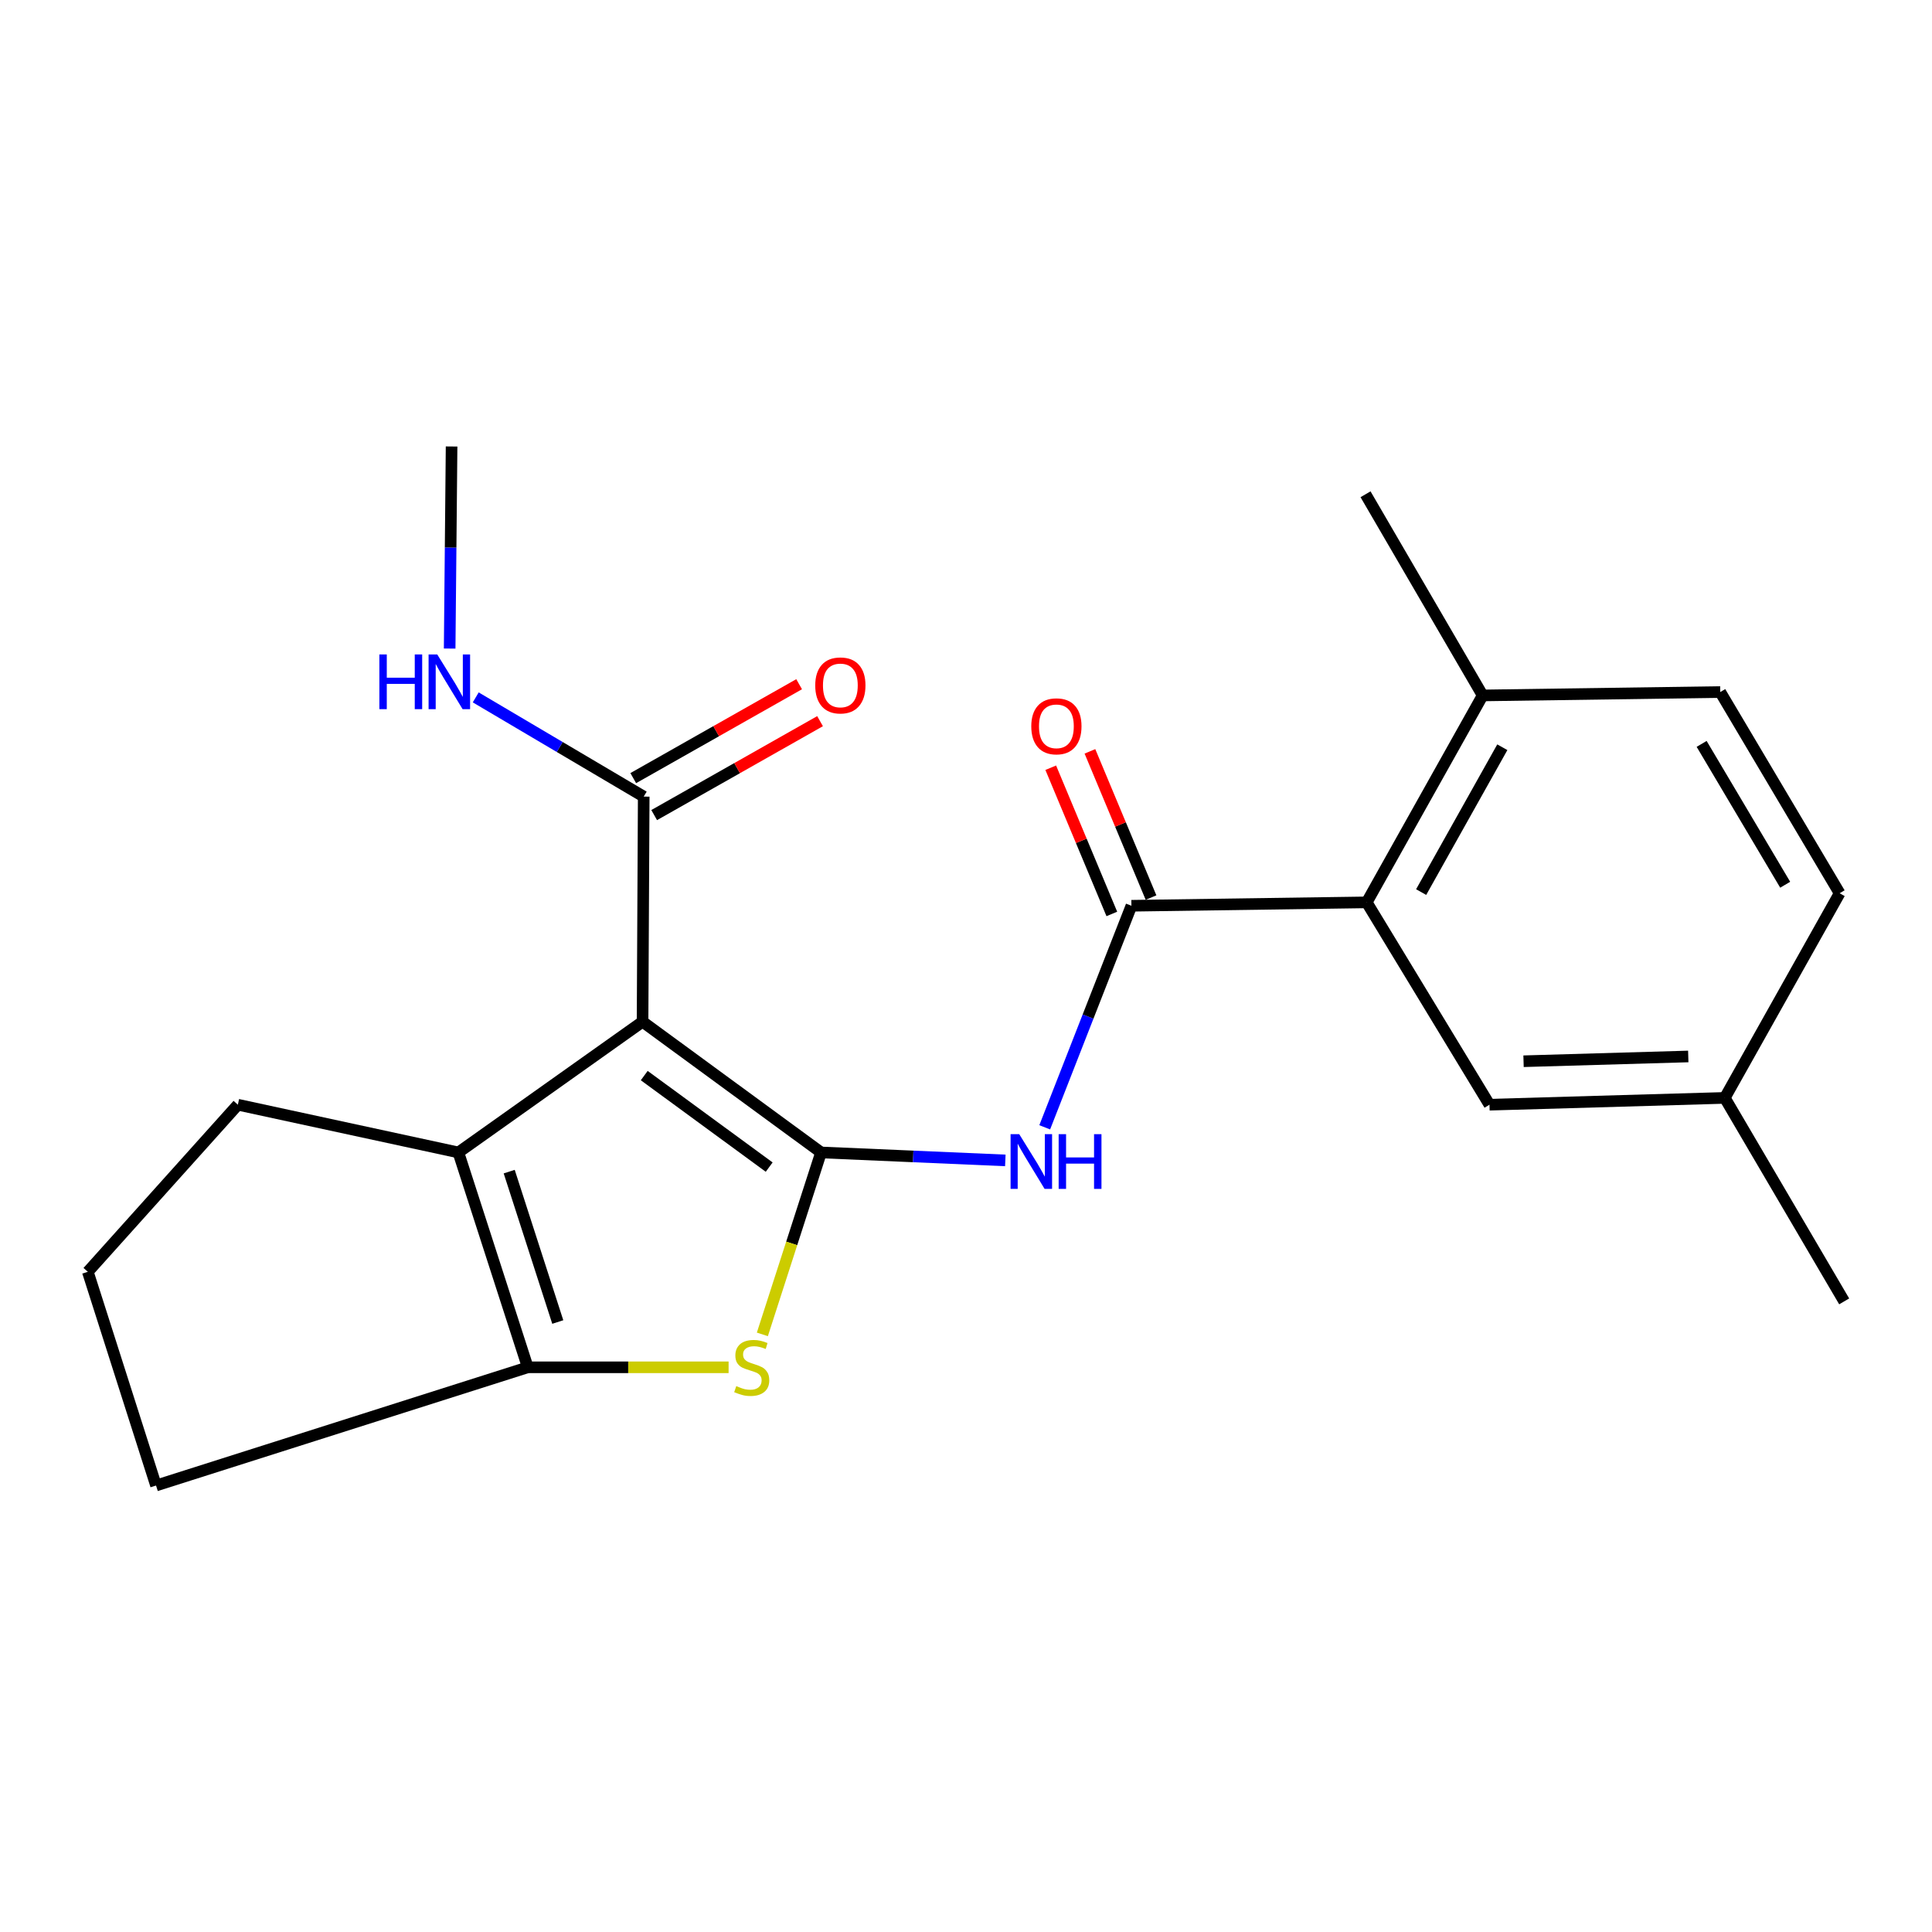<?xml version='1.0' encoding='iso-8859-1'?>
<svg version='1.1' baseProfile='full'
              xmlns='http://www.w3.org/2000/svg'
                      xmlns:rdkit='http://www.rdkit.org/xml'
                      xmlns:xlink='http://www.w3.org/1999/xlink'
                  xml:space='preserve'
width='1000px' height='1000px' viewBox='0 0 1000 1000'>
<!-- END OF HEADER -->
<rect style='opacity:1.0;fill:#FFFFFF;stroke:none' width='1000' height='1000' x='0' y='0'> </rect>
<path class='bond-0' d='M 424.977,596.505 L 332.588,528.834' style='fill:none;fill-rule:evenodd;stroke:#000000;stroke-width:6px;stroke-linecap:butt;stroke-linejoin:miter;stroke-opacity:1' />
<path class='bond-0' d='M 398.129,604.089 L 333.457,556.719' style='fill:none;fill-rule:evenodd;stroke:#000000;stroke-width:6px;stroke-linecap:butt;stroke-linejoin:miter;stroke-opacity:1' />
<path class='bond-1' d='M 424.977,596.505 L 409.786,643.589' style='fill:none;fill-rule:evenodd;stroke:#000000;stroke-width:6px;stroke-linecap:butt;stroke-linejoin:miter;stroke-opacity:1' />
<path class='bond-1' d='M 409.786,643.589 L 394.595,690.673' style='fill:none;fill-rule:evenodd;stroke:#CCCC00;stroke-width:6px;stroke-linecap:butt;stroke-linejoin:miter;stroke-opacity:1' />
<path class='bond-3' d='M 424.977,596.505 L 472.665,598.565' style='fill:none;fill-rule:evenodd;stroke:#000000;stroke-width:6px;stroke-linecap:butt;stroke-linejoin:miter;stroke-opacity:1' />
<path class='bond-3' d='M 472.665,598.565 L 520.354,600.625' style='fill:none;fill-rule:evenodd;stroke:#0000FF;stroke-width:6px;stroke-linecap:butt;stroke-linejoin:miter;stroke-opacity:1' />
<path class='bond-2' d='M 332.588,528.834 L 237.255,596.505' style='fill:none;fill-rule:evenodd;stroke:#000000;stroke-width:6px;stroke-linecap:butt;stroke-linejoin:miter;stroke-opacity:1' />
<path class='bond-6' d='M 332.588,528.834 L 333.186,412.325' style='fill:none;fill-rule:evenodd;stroke:#000000;stroke-width:6px;stroke-linecap:butt;stroke-linejoin:miter;stroke-opacity:1' />
<path class='bond-4' d='M 377.118,707.714 L 325.146,707.714' style='fill:none;fill-rule:evenodd;stroke:#CCCC00;stroke-width:6px;stroke-linecap:butt;stroke-linejoin:miter;stroke-opacity:1' />
<path class='bond-4' d='M 325.146,707.714 L 273.173,707.714' style='fill:none;fill-rule:evenodd;stroke:#000000;stroke-width:6px;stroke-linecap:butt;stroke-linejoin:miter;stroke-opacity:1' />
<path class='bond-15' d='M 237.255,596.505 L 123.115,571.799' style='fill:none;fill-rule:evenodd;stroke:#000000;stroke-width:6px;stroke-linecap:butt;stroke-linejoin:miter;stroke-opacity:1' />
<path class='bond-22' d='M 237.255,596.505 L 273.173,707.714' style='fill:none;fill-rule:evenodd;stroke:#000000;stroke-width:6px;stroke-linecap:butt;stroke-linejoin:miter;stroke-opacity:1' />
<path class='bond-22' d='M 263.562,606.43 L 288.704,684.276' style='fill:none;fill-rule:evenodd;stroke:#000000;stroke-width:6px;stroke-linecap:butt;stroke-linejoin:miter;stroke-opacity:1' />
<path class='bond-5' d='M 540.749,583.493 L 563.186,526.157' style='fill:none;fill-rule:evenodd;stroke:#0000FF;stroke-width:6px;stroke-linecap:butt;stroke-linejoin:miter;stroke-opacity:1' />
<path class='bond-5' d='M 563.186,526.157 L 585.623,468.821' style='fill:none;fill-rule:evenodd;stroke:#000000;stroke-width:6px;stroke-linecap:butt;stroke-linejoin:miter;stroke-opacity:1' />
<path class='bond-16' d='M 273.173,707.714 L 80.761,768.9' style='fill:none;fill-rule:evenodd;stroke:#000000;stroke-width:6px;stroke-linecap:butt;stroke-linejoin:miter;stroke-opacity:1' />
<path class='bond-7' d='M 585.623,468.821 L 707.409,467.062' style='fill:none;fill-rule:evenodd;stroke:#000000;stroke-width:6px;stroke-linecap:butt;stroke-linejoin:miter;stroke-opacity:1' />
<path class='bond-8' d='M 595.765,464.584 L 579.956,426.742' style='fill:none;fill-rule:evenodd;stroke:#000000;stroke-width:6px;stroke-linecap:butt;stroke-linejoin:miter;stroke-opacity:1' />
<path class='bond-8' d='M 579.956,426.742 L 564.147,388.899' style='fill:none;fill-rule:evenodd;stroke:#FF0000;stroke-width:6px;stroke-linecap:butt;stroke-linejoin:miter;stroke-opacity:1' />
<path class='bond-8' d='M 575.481,473.058 L 559.672,435.216' style='fill:none;fill-rule:evenodd;stroke:#000000;stroke-width:6px;stroke-linecap:butt;stroke-linejoin:miter;stroke-opacity:1' />
<path class='bond-8' d='M 559.672,435.216 L 543.863,397.373' style='fill:none;fill-rule:evenodd;stroke:#FF0000;stroke-width:6px;stroke-linecap:butt;stroke-linejoin:miter;stroke-opacity:1' />
<path class='bond-11' d='M 338.602,421.889 L 381.531,397.582' style='fill:none;fill-rule:evenodd;stroke:#000000;stroke-width:6px;stroke-linecap:butt;stroke-linejoin:miter;stroke-opacity:1' />
<path class='bond-11' d='M 381.531,397.582 L 424.459,373.274' style='fill:none;fill-rule:evenodd;stroke:#FF0000;stroke-width:6px;stroke-linecap:butt;stroke-linejoin:miter;stroke-opacity:1' />
<path class='bond-11' d='M 327.771,402.76 L 370.699,378.453' style='fill:none;fill-rule:evenodd;stroke:#000000;stroke-width:6px;stroke-linecap:butt;stroke-linejoin:miter;stroke-opacity:1' />
<path class='bond-11' d='M 370.699,378.453 L 413.627,354.145' style='fill:none;fill-rule:evenodd;stroke:#FF0000;stroke-width:6px;stroke-linecap:butt;stroke-linejoin:miter;stroke-opacity:1' />
<path class='bond-12' d='M 333.186,412.325 L 289.713,386.646' style='fill:none;fill-rule:evenodd;stroke:#000000;stroke-width:6px;stroke-linecap:butt;stroke-linejoin:miter;stroke-opacity:1' />
<path class='bond-12' d='M 289.713,386.646 L 246.239,360.967' style='fill:none;fill-rule:evenodd;stroke:#0000FF;stroke-width:6px;stroke-linecap:butt;stroke-linejoin:miter;stroke-opacity:1' />
<path class='bond-9' d='M 707.409,467.062 L 767.422,359.957' style='fill:none;fill-rule:evenodd;stroke:#000000;stroke-width:6px;stroke-linecap:butt;stroke-linejoin:miter;stroke-opacity:1' />
<path class='bond-9' d='M 735.588,461.742 L 777.598,386.768' style='fill:none;fill-rule:evenodd;stroke:#000000;stroke-width:6px;stroke-linecap:butt;stroke-linejoin:miter;stroke-opacity:1' />
<path class='bond-10' d='M 707.409,467.062 L 770.952,571.799' style='fill:none;fill-rule:evenodd;stroke:#000000;stroke-width:6px;stroke-linecap:butt;stroke-linejoin:miter;stroke-opacity:1' />
<path class='bond-13' d='M 767.422,359.957 L 890.404,358.198' style='fill:none;fill-rule:evenodd;stroke:#000000;stroke-width:6px;stroke-linecap:butt;stroke-linejoin:miter;stroke-opacity:1' />
<path class='bond-19' d='M 767.422,359.957 L 706.798,255.831' style='fill:none;fill-rule:evenodd;stroke:#000000;stroke-width:6px;stroke-linecap:butt;stroke-linejoin:miter;stroke-opacity:1' />
<path class='bond-14' d='M 770.952,571.799 L 892.749,568.269' style='fill:none;fill-rule:evenodd;stroke:#000000;stroke-width:6px;stroke-linecap:butt;stroke-linejoin:miter;stroke-opacity:1' />
<path class='bond-14' d='M 788.584,549.296 L 873.843,546.825' style='fill:none;fill-rule:evenodd;stroke:#000000;stroke-width:6px;stroke-linecap:butt;stroke-linejoin:miter;stroke-opacity:1' />
<path class='bond-20' d='M 232.742,335.693 L 233.24,283.396' style='fill:none;fill-rule:evenodd;stroke:#0000FF;stroke-width:6px;stroke-linecap:butt;stroke-linejoin:miter;stroke-opacity:1' />
<path class='bond-20' d='M 233.24,283.396 L 233.738,231.1' style='fill:none;fill-rule:evenodd;stroke:#000000;stroke-width:6px;stroke-linecap:butt;stroke-linejoin:miter;stroke-opacity:1' />
<path class='bond-24' d='M 890.404,358.198 L 952.188,462.348' style='fill:none;fill-rule:evenodd;stroke:#000000;stroke-width:6px;stroke-linecap:butt;stroke-linejoin:miter;stroke-opacity:1' />
<path class='bond-24' d='M 880.765,385.036 L 924.014,457.941' style='fill:none;fill-rule:evenodd;stroke:#000000;stroke-width:6px;stroke-linecap:butt;stroke-linejoin:miter;stroke-opacity:1' />
<path class='bond-17' d='M 892.749,568.269 L 952.188,462.348' style='fill:none;fill-rule:evenodd;stroke:#000000;stroke-width:6px;stroke-linecap:butt;stroke-linejoin:miter;stroke-opacity:1' />
<path class='bond-21' d='M 892.749,568.269 L 954.545,673.592' style='fill:none;fill-rule:evenodd;stroke:#000000;stroke-width:6px;stroke-linecap:butt;stroke-linejoin:miter;stroke-opacity:1' />
<path class='bond-23' d='M 123.115,571.799 L 45.455,658.289' style='fill:none;fill-rule:evenodd;stroke:#000000;stroke-width:6px;stroke-linecap:butt;stroke-linejoin:miter;stroke-opacity:1' />
<path class='bond-18' d='M 80.761,768.9 L 45.455,658.289' style='fill:none;fill-rule:evenodd;stroke:#000000;stroke-width:6px;stroke-linecap:butt;stroke-linejoin:miter;stroke-opacity:1' />
<path  class='atom-2' d='M 381.096 717.434
Q 381.416 717.554, 382.736 718.114
Q 384.056 718.674, 385.496 719.034
Q 386.976 719.354, 388.416 719.354
Q 391.096 719.354, 392.656 718.074
Q 394.216 716.754, 394.216 714.474
Q 394.216 712.914, 393.416 711.954
Q 392.656 710.994, 391.456 710.474
Q 390.256 709.954, 388.256 709.354
Q 385.736 708.594, 384.216 707.874
Q 382.736 707.154, 381.656 705.634
Q 380.616 704.114, 380.616 701.554
Q 380.616 697.994, 383.016 695.794
Q 385.456 693.594, 390.256 693.594
Q 393.536 693.594, 397.256 695.154
L 396.336 698.234
Q 392.936 696.834, 390.376 696.834
Q 387.616 696.834, 386.096 697.994
Q 384.576 699.114, 384.616 701.074
Q 384.616 702.594, 385.376 703.514
Q 386.176 704.434, 387.296 704.954
Q 388.456 705.474, 390.376 706.074
Q 392.936 706.874, 394.456 707.674
Q 395.976 708.474, 397.056 710.114
Q 398.176 711.714, 398.176 714.474
Q 398.176 718.394, 395.536 720.514
Q 392.936 722.594, 388.576 722.594
Q 386.056 722.594, 384.136 722.034
Q 382.256 721.514, 380.016 720.594
L 381.096 717.434
' fill='#CCCC00'/>
<path  class='atom-4' d='M 527.557 587.047
L 536.837 602.047
Q 537.757 603.527, 539.237 606.207
Q 540.717 608.887, 540.797 609.047
L 540.797 587.047
L 544.557 587.047
L 544.557 615.367
L 540.677 615.367
L 530.717 598.967
Q 529.557 597.047, 528.317 594.847
Q 527.117 592.647, 526.757 591.967
L 526.757 615.367
L 523.077 615.367
L 523.077 587.047
L 527.557 587.047
' fill='#0000FF'/>
<path  class='atom-4' d='M 547.957 587.047
L 551.797 587.047
L 551.797 599.087
L 566.277 599.087
L 566.277 587.047
L 570.117 587.047
L 570.117 615.367
L 566.277 615.367
L 566.277 602.287
L 551.797 602.287
L 551.797 615.367
L 547.957 615.367
L 547.957 587.047
' fill='#0000FF'/>
<path  class='atom-9' d='M 533.787 375.938
Q 533.787 369.138, 537.147 365.338
Q 540.507 361.538, 546.787 361.538
Q 553.067 361.538, 556.427 365.338
Q 559.787 369.138, 559.787 375.938
Q 559.787 382.818, 556.387 386.738
Q 552.987 390.618, 546.787 390.618
Q 540.547 390.618, 537.147 386.738
Q 533.787 382.858, 533.787 375.938
M 546.787 387.418
Q 551.107 387.418, 553.427 384.538
Q 555.787 381.618, 555.787 375.938
Q 555.787 370.378, 553.427 367.578
Q 551.107 364.738, 546.787 364.738
Q 542.467 364.738, 540.107 367.538
Q 537.787 370.338, 537.787 375.938
Q 537.787 381.658, 540.107 384.538
Q 542.467 387.418, 546.787 387.418
' fill='#FF0000'/>
<path  class='atom-12' d='M 421.967 354.773
Q 421.967 347.973, 425.327 344.173
Q 428.687 340.373, 434.967 340.373
Q 441.247 340.373, 444.607 344.173
Q 447.967 347.973, 447.967 354.773
Q 447.967 361.653, 444.567 365.573
Q 441.167 369.453, 434.967 369.453
Q 428.727 369.453, 425.327 365.573
Q 421.967 361.693, 421.967 354.773
M 434.967 366.253
Q 439.287 366.253, 441.607 363.373
Q 443.967 360.453, 443.967 354.773
Q 443.967 349.213, 441.607 346.413
Q 439.287 343.573, 434.967 343.573
Q 430.647 343.573, 428.287 346.373
Q 425.967 349.173, 425.967 354.773
Q 425.967 360.493, 428.287 363.373
Q 430.647 366.253, 434.967 366.253
' fill='#FF0000'/>
<path  class='atom-13' d='M 196.358 338.738
L 200.198 338.738
L 200.198 350.778
L 214.678 350.778
L 214.678 338.738
L 218.518 338.738
L 218.518 367.058
L 214.678 367.058
L 214.678 353.978
L 200.198 353.978
L 200.198 367.058
L 196.358 367.058
L 196.358 338.738
' fill='#0000FF'/>
<path  class='atom-13' d='M 226.318 338.738
L 235.598 353.738
Q 236.518 355.218, 237.998 357.898
Q 239.478 360.578, 239.558 360.738
L 239.558 338.738
L 243.318 338.738
L 243.318 367.058
L 239.438 367.058
L 229.478 350.658
Q 228.318 348.738, 227.078 346.538
Q 225.878 344.338, 225.518 343.658
L 225.518 367.058
L 221.838 367.058
L 221.838 338.738
L 226.318 338.738
' fill='#0000FF'/>
</svg>
